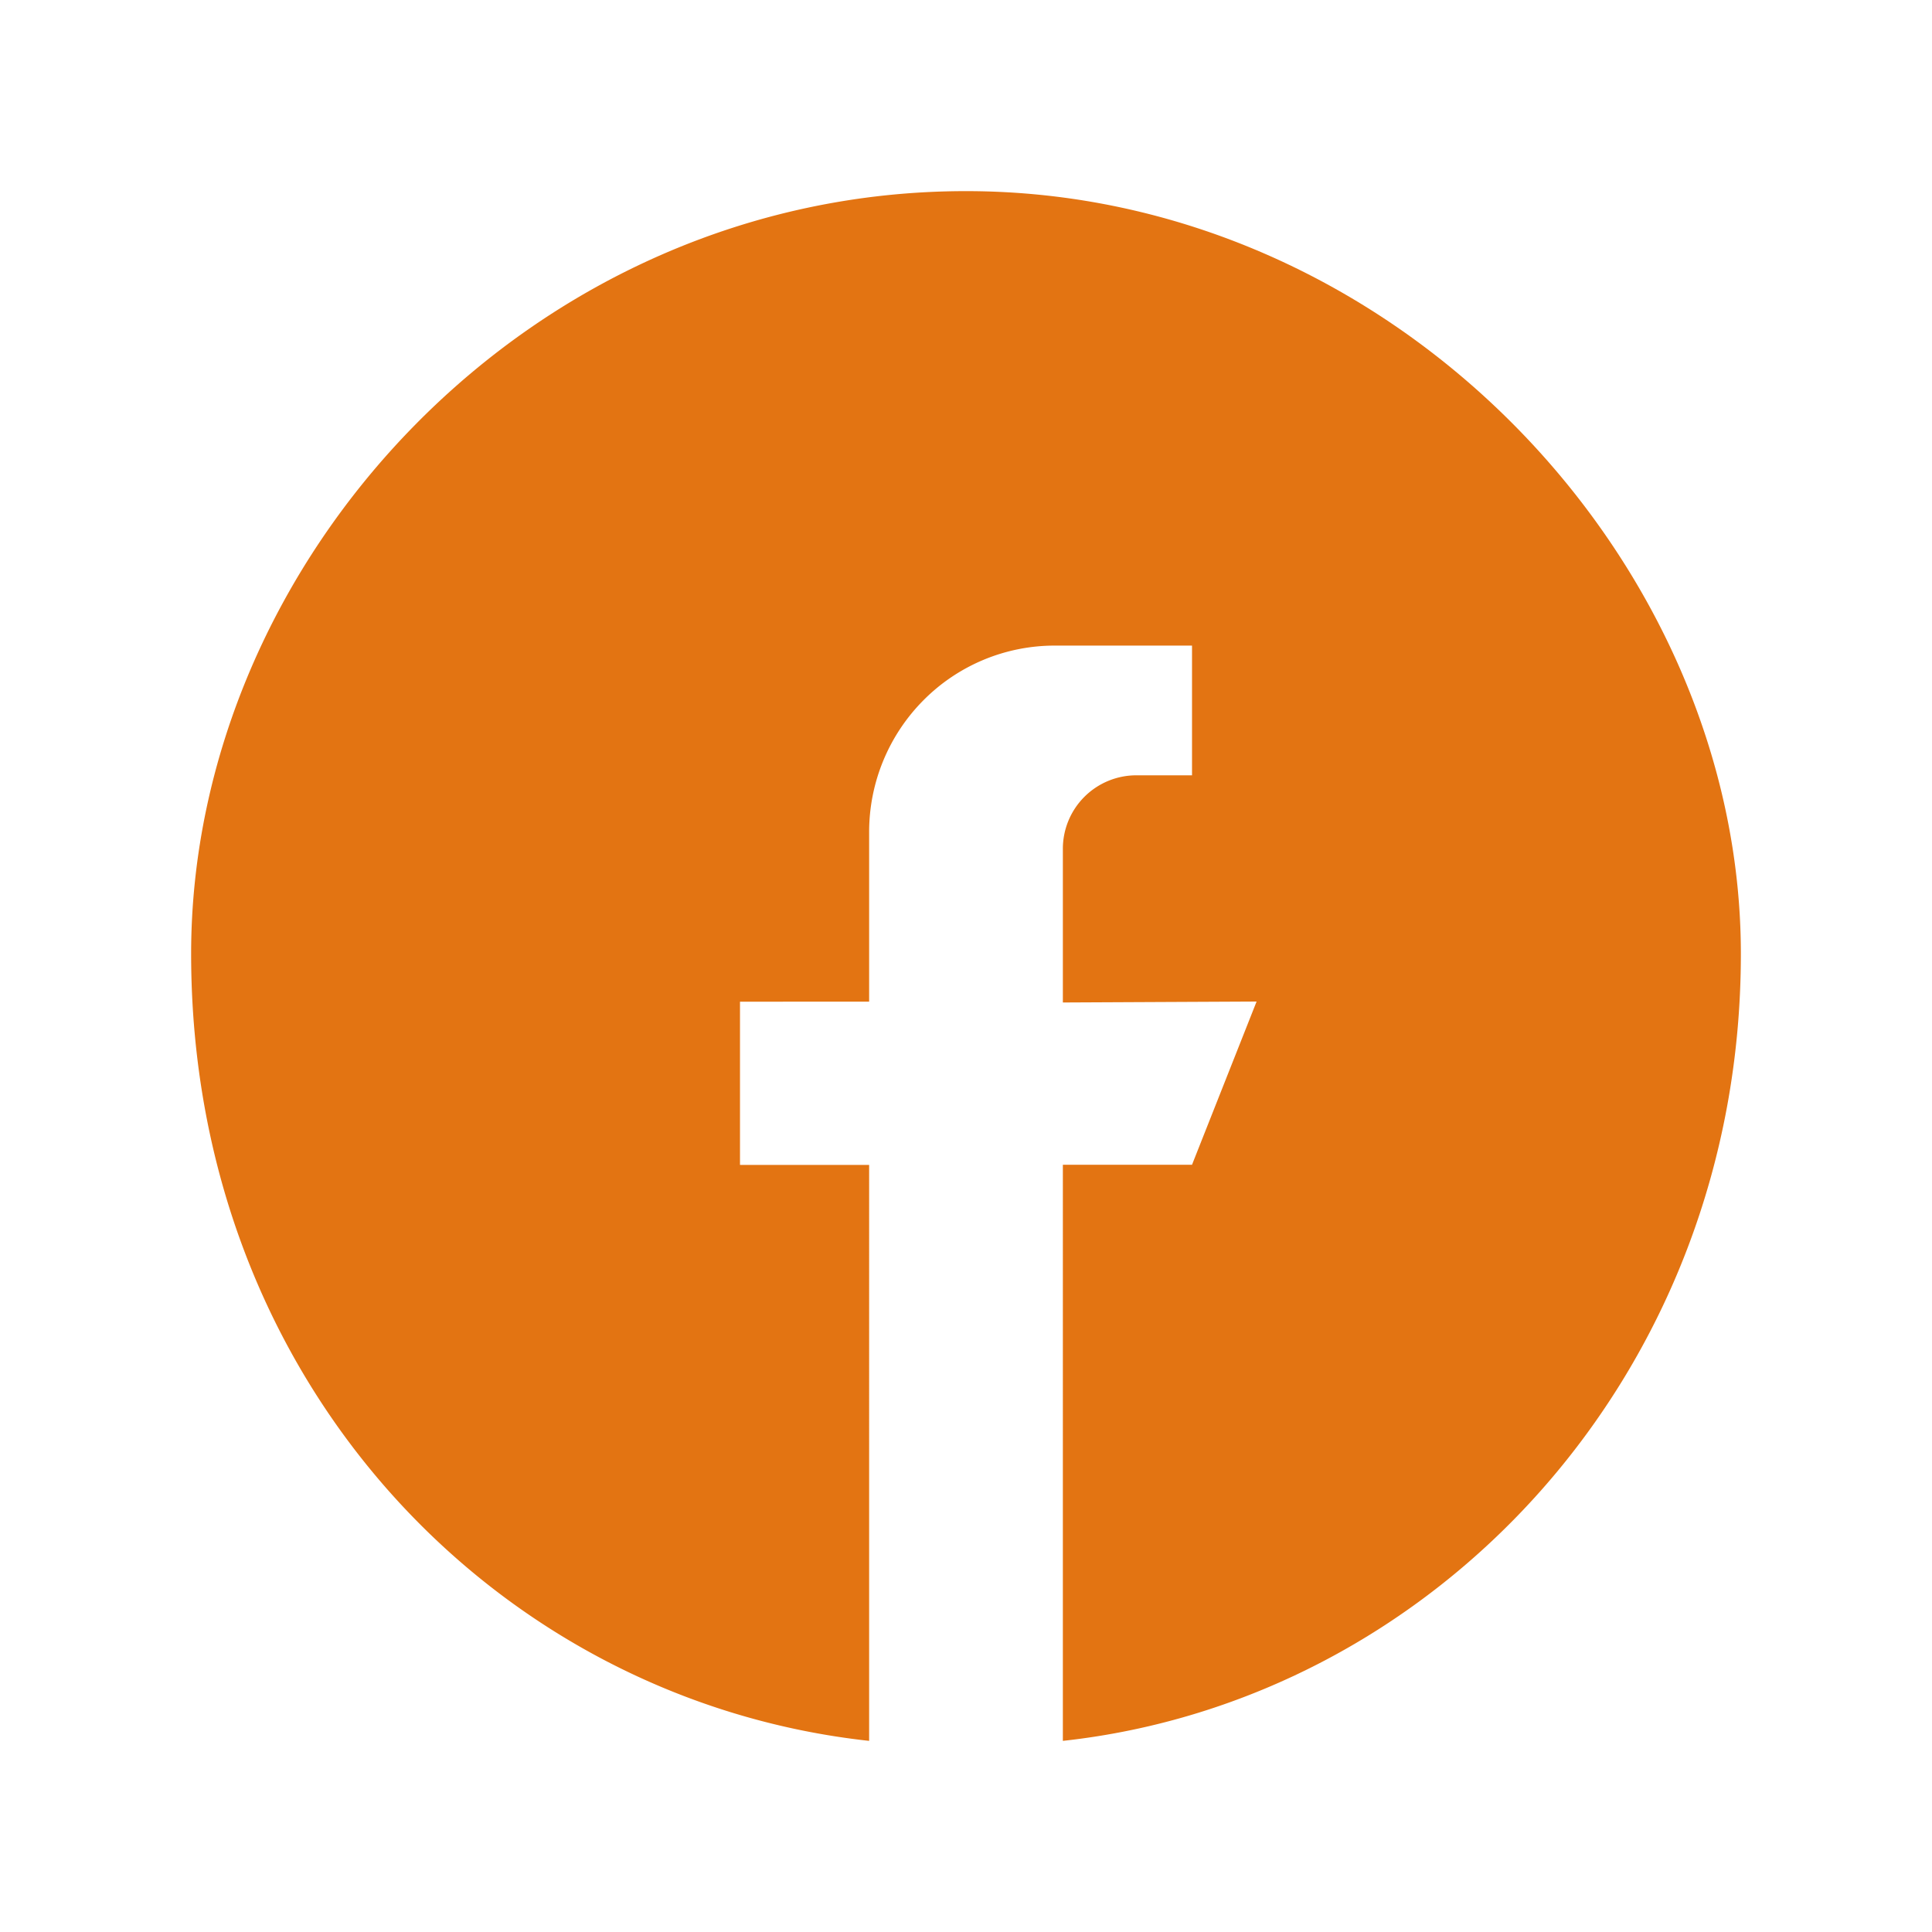 <svg xmlns="http://www.w3.org/2000/svg" xmlns:xlink="http://www.w3.org/1999/xlink" width="90.974" height="90.974" viewBox="0 0 90.974 90.974">
  <defs>
    <filter id="icons8-facebook" x="0" y="0" width="90.974" height="90.974" filterUnits="userSpaceOnUse">
      <feOffset dy="3" input="SourceAlpha"/>
      <feGaussianBlur stdDeviation="3" result="blur"/>
      <feFlood flood-opacity="0.161"/>
      <feComposite operator="in" in2="blur"/>
      <feComposite in="SourceGraphic"/>
    </filter>
  </defs>
  <g transform="matrix(1, 0, 0, 1, 0, 0)" filter="url(#icons8-facebook)">
    <path id="icons8-facebook-2" data-name="icons8-facebook" d="M48.487,13c20.144,0,36.487,17.375,36.487,35.914,0,19.867-14.443,35.15-31.926,37.06V58.847h6.081l3.041-7.686-9.122.044V43.978A3.46,3.46,0,0,1,56.5,40.508h2.63V34.4H52.66a8.7,8.7,0,0,0-6.175,2.572,8.8,8.8,0,0,0-2.559,6.208v7.987H37.845v7.686h6.081V85.974C26.443,84.064,12,69.163,12,48.914,12,30.375,27.963,13,48.487,13Z" transform="translate(-3 -7)" fill="#e37412" fill-rule="evenodd"/>
  </g>
</svg>
